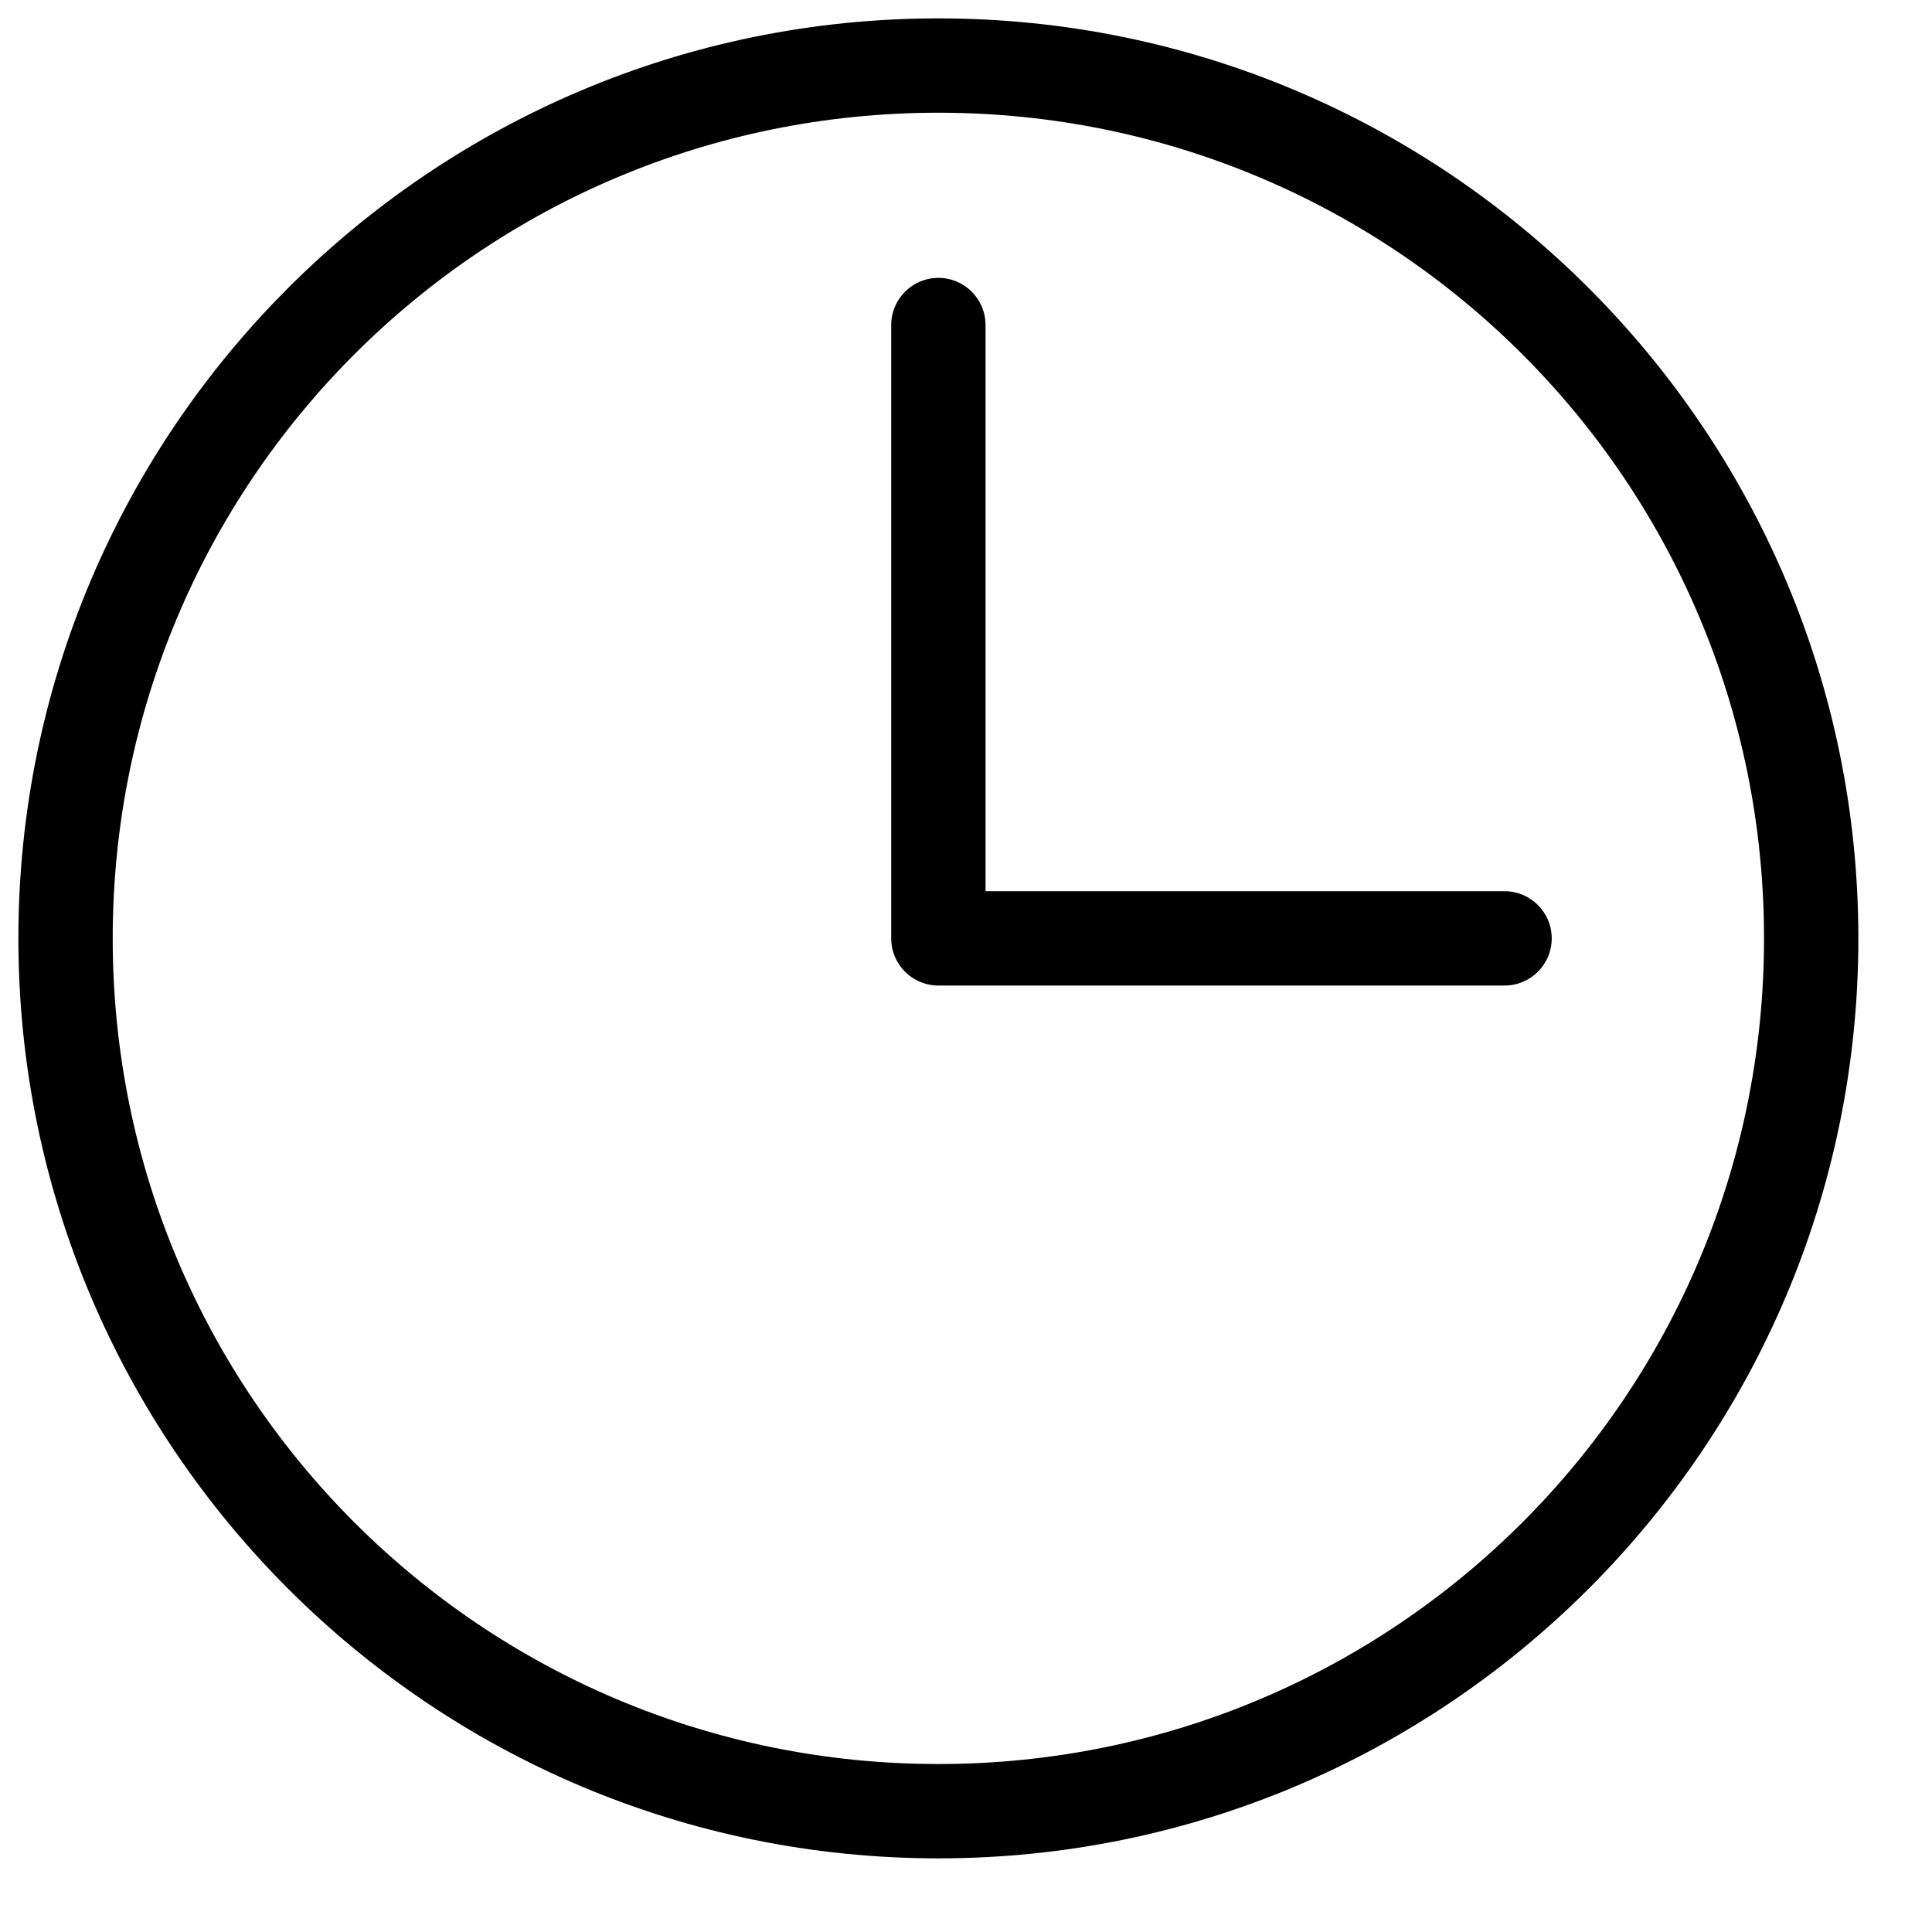 <?xml version="1.0" encoding="UTF-8"?>
<svg width="35px" height="35px" viewBox="0 0 35 35" version="1.1" xmlns="http://www.w3.org/2000/svg" xmlns:xlink="http://www.w3.org/1999/xlink">
    <title>Components/ Icon/ Member Benefits - Clock</title>
    <g id="Symbols" stroke="none" stroke-width="1" fill="none" fill-rule="evenodd">
        <g id="Modules/-VIVVA-Rewards/-Cards/-Left" transform="translate(-789, -415)" fill="#000000" fill-rule="nonzero">
            <g id="Components/-Icon/-Member-Benefits---Clock" transform="translate(789, 415)">
                <g id="Group" transform="translate(0.333, 0.333)">
                    <path d="M16.667,0 C7.472,0 0,7.472 0,16.667 C0,25.861 7.472,33.333 16.667,33.333 C25.861,33.333 33.333,25.861 33.333,16.667 C33.333,7.472 25.861,0 16.667,0 L16.667,0 Z M16.667,1.709 C24.937,1.709 31.624,8.396 31.624,16.667 C31.624,24.937 24.937,31.624 16.667,31.624 C8.396,31.624 1.709,24.937 1.709,16.667 C1.709,8.396 8.396,1.709 16.667,1.709 L16.667,1.709 Z M16.667,4.701 C16.195,4.701 15.812,5.084 15.812,5.556 L15.812,16.667 C15.812,17.139 16.195,17.521 16.667,17.521 L26.923,17.521 C27.395,17.521 27.778,17.139 27.778,16.667 C27.778,16.195 27.395,15.812 26.923,15.812 L17.521,15.812 L17.521,5.556 C17.521,5.084 17.139,4.701 16.667,4.701 Z" id="Shape"></path>
                </g>
            </g>
        </g>
    </g>
</svg>